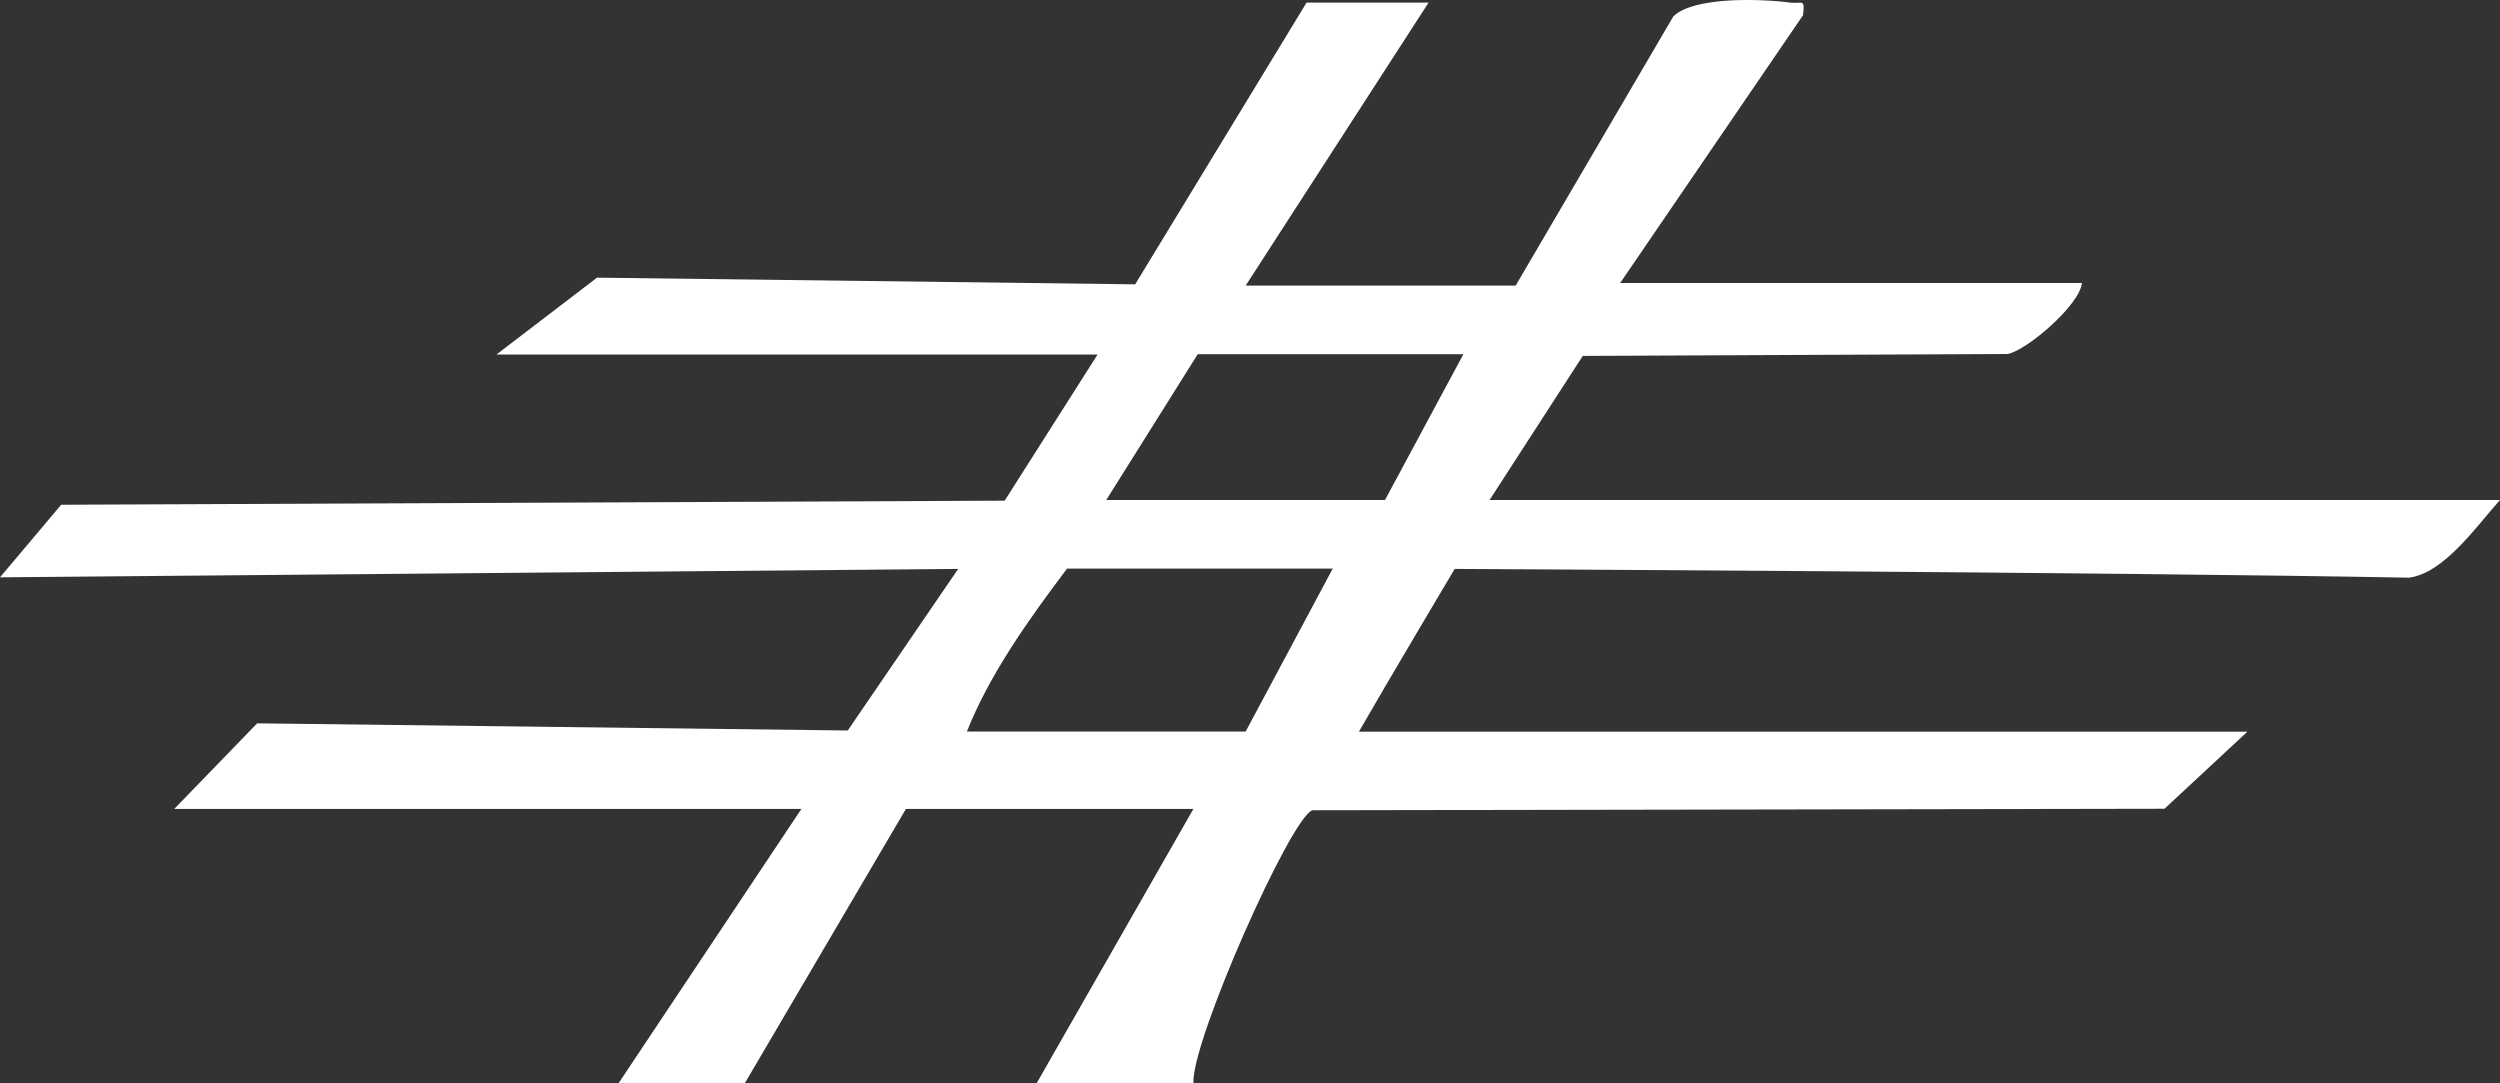 <svg xmlns="http://www.w3.org/2000/svg" fill="none" viewBox="0 0 30 13" height="13" width="30">
<rect x="0" y="0" width="30" height="13" fill="#333333" stroke="none"/>
<path fill="white" d="M17.143 0.031L14.948 3.427H18.188L20.08 0.197C20.325 -0.043 21.132 -0.015 21.481 0.031C21.625 0.049 21.663 -0.025 21.636 0.183L19.442 3.396H24.983C24.96 3.656 24.326 4.203 24.092 4.248L18.993 4.271L17.875 6H30C29.72 6.311 29.331 6.877 28.909 6.932C25.284 6.865 17.456 6.827 17.456 6.827C17.456 6.827 16.62 8.233 16.307 8.78H26.969L25.974 9.705L15.748 9.723C15.487 9.812 14.291 12.508 14.321 13H12.439L14.321 9.707H10.871L8.937 13H7.422L9.617 9.707H2.091L3.086 8.68L10.173 8.766L11.498 6.827L0 6.928L0.734 6.057L12.056 6.008L13.171 4.254H5.958L7.164 3.332L13.622 3.412L15.679 0.031H17.143ZM17.561 4.25H14.373L13.275 6H16.62L17.561 4.25ZM15.993 6.823H12.805C12.355 7.42 11.877 8.085 11.603 8.778H14.948L15.993 6.823Z"></path>
</svg>
